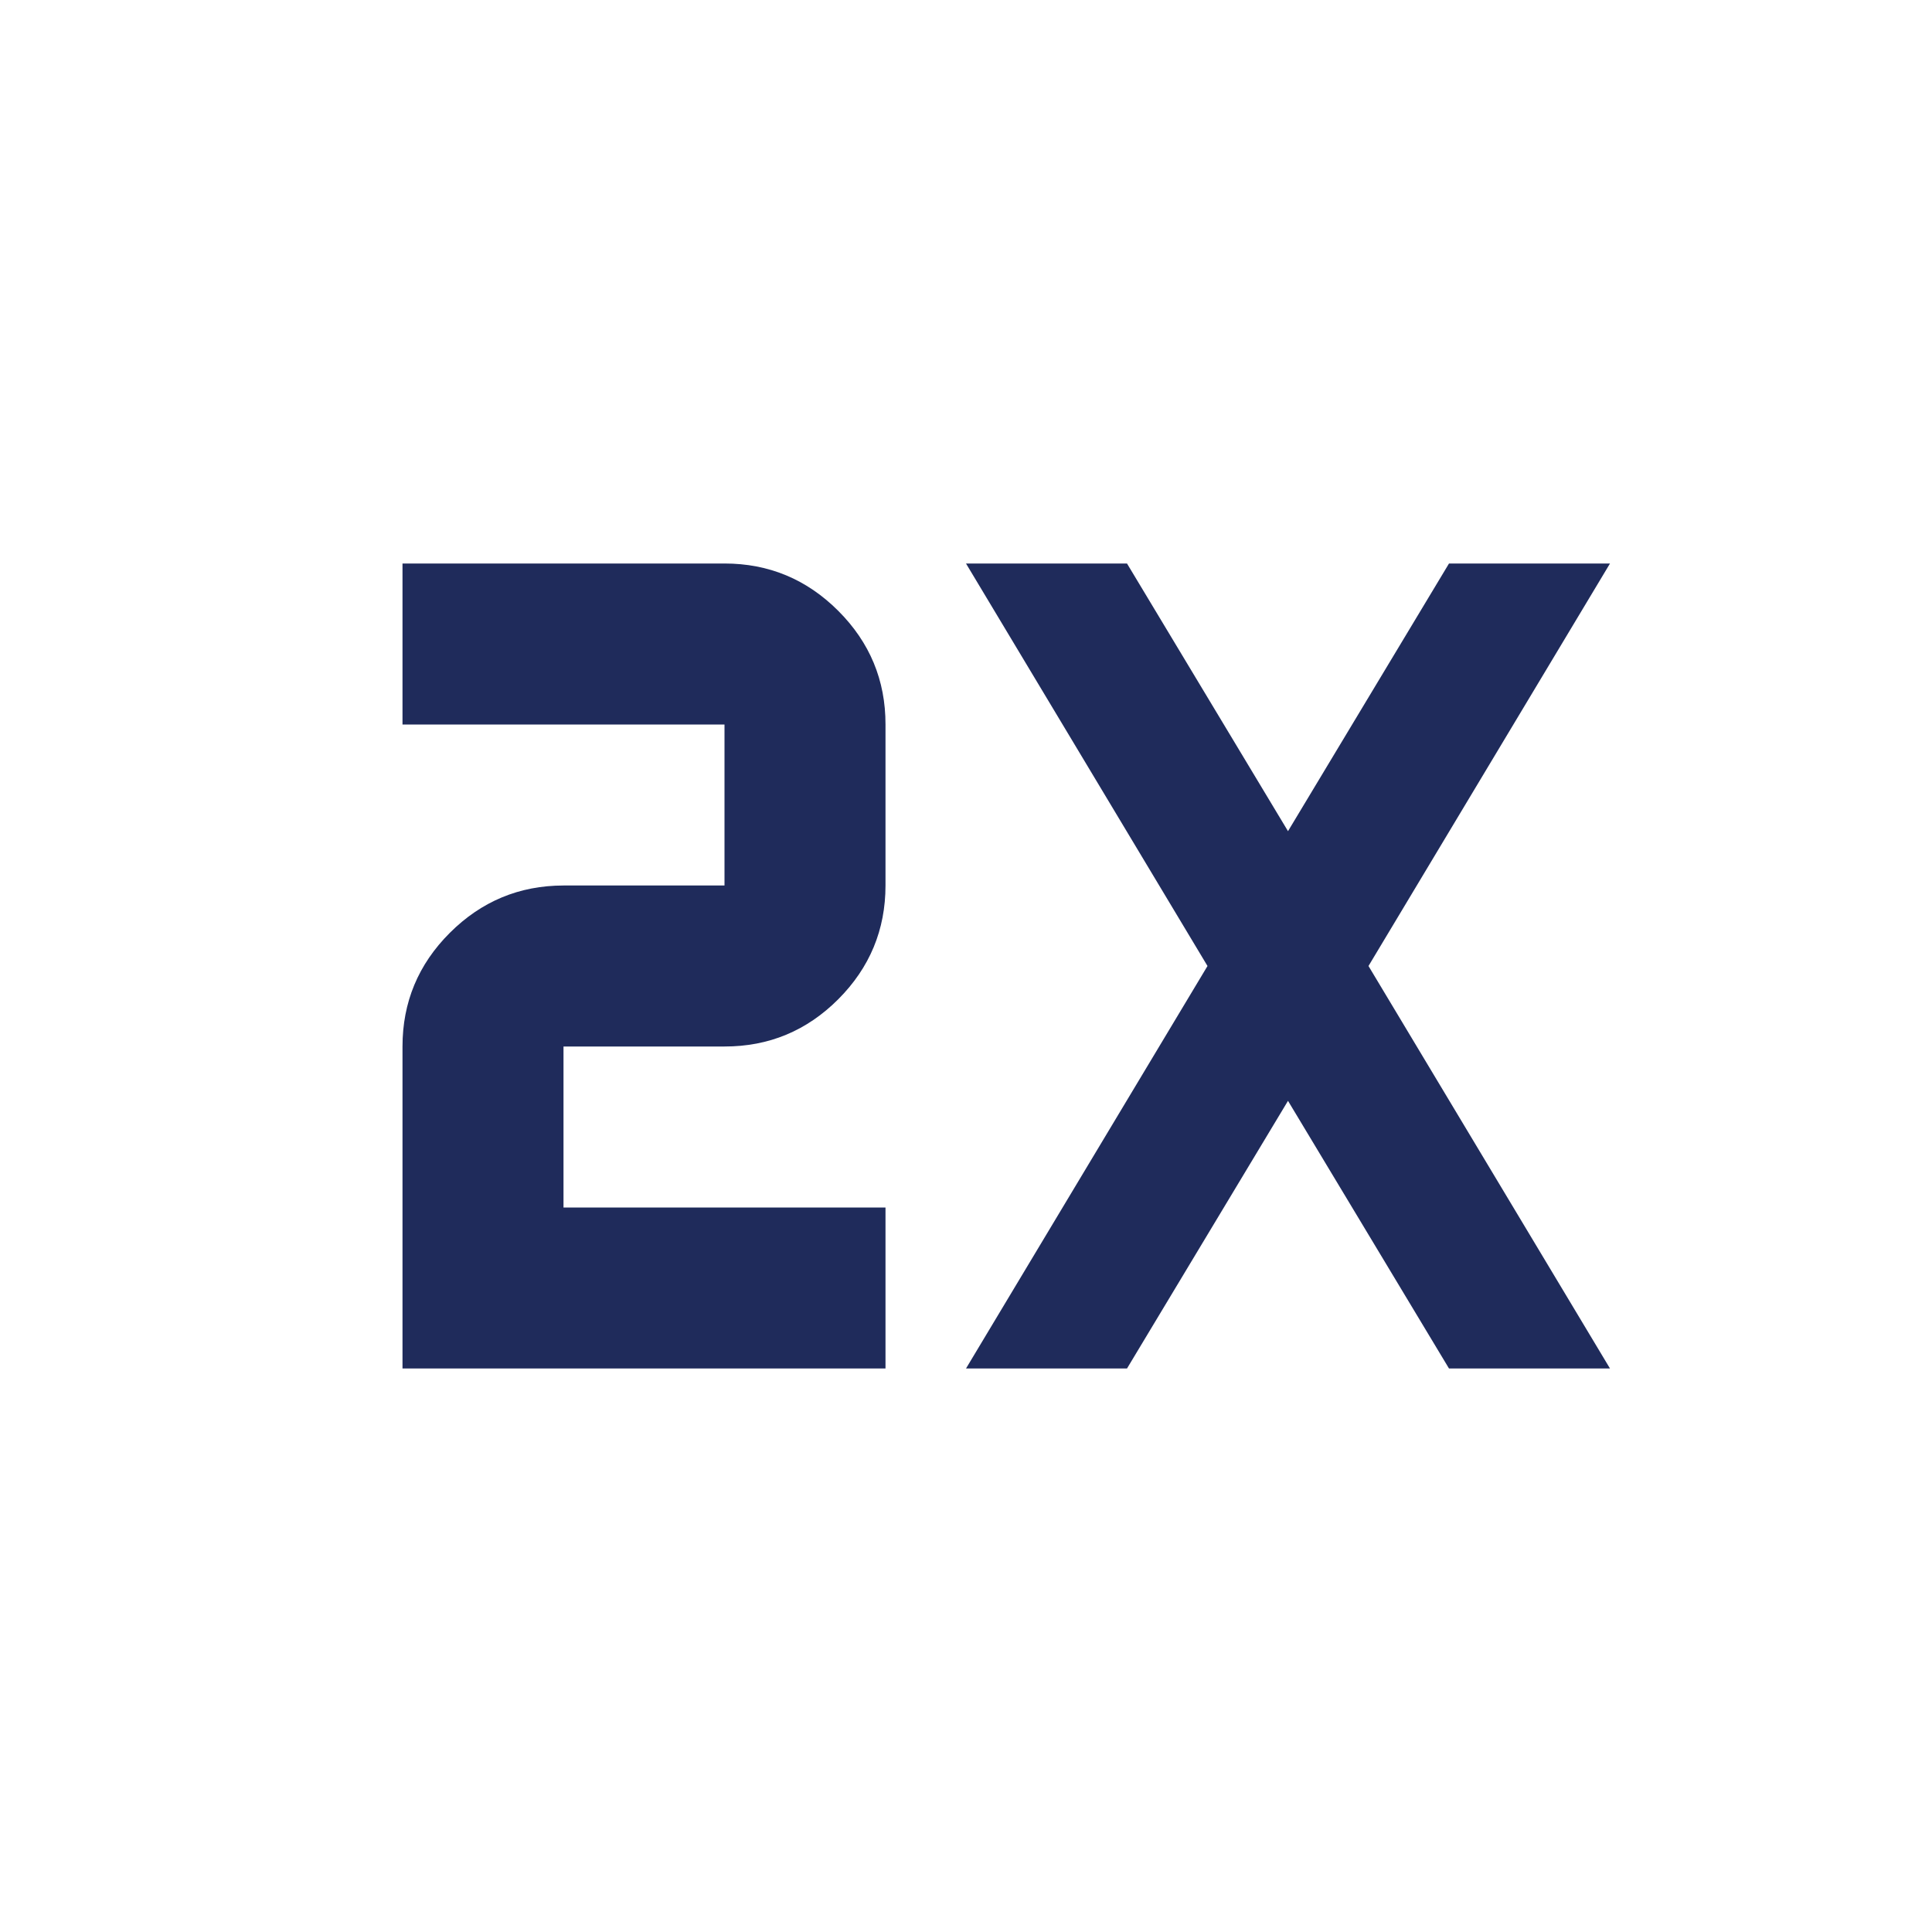 <?xml version="1.0" encoding="UTF-8"?> <svg xmlns="http://www.w3.org/2000/svg" width="132" height="132" viewBox="0 0 132 132" fill="none"><path d="M27.5 93.5V71.5C27.5 68.475 28.578 65.886 30.734 63.734C32.89 61.582 35.479 60.504 38.5 60.5H49.5V49.5H27.5V38.5H49.5C52.525 38.5 55.115 39.578 57.272 41.734C59.428 43.89 60.504 46.479 60.5 49.5V60.5C60.5 63.525 59.424 66.115 57.272 68.272C55.119 70.427 52.529 71.504 49.5 71.5H38.5V82.5H60.5V93.5H27.5ZM66 93.5L82.5 66L66 38.5H77L88 56.788L99 38.5H110L93.5 66L110 93.5H99L88 75.213L77 93.5H66Z" fill="#1F2B5B"></path></svg> 